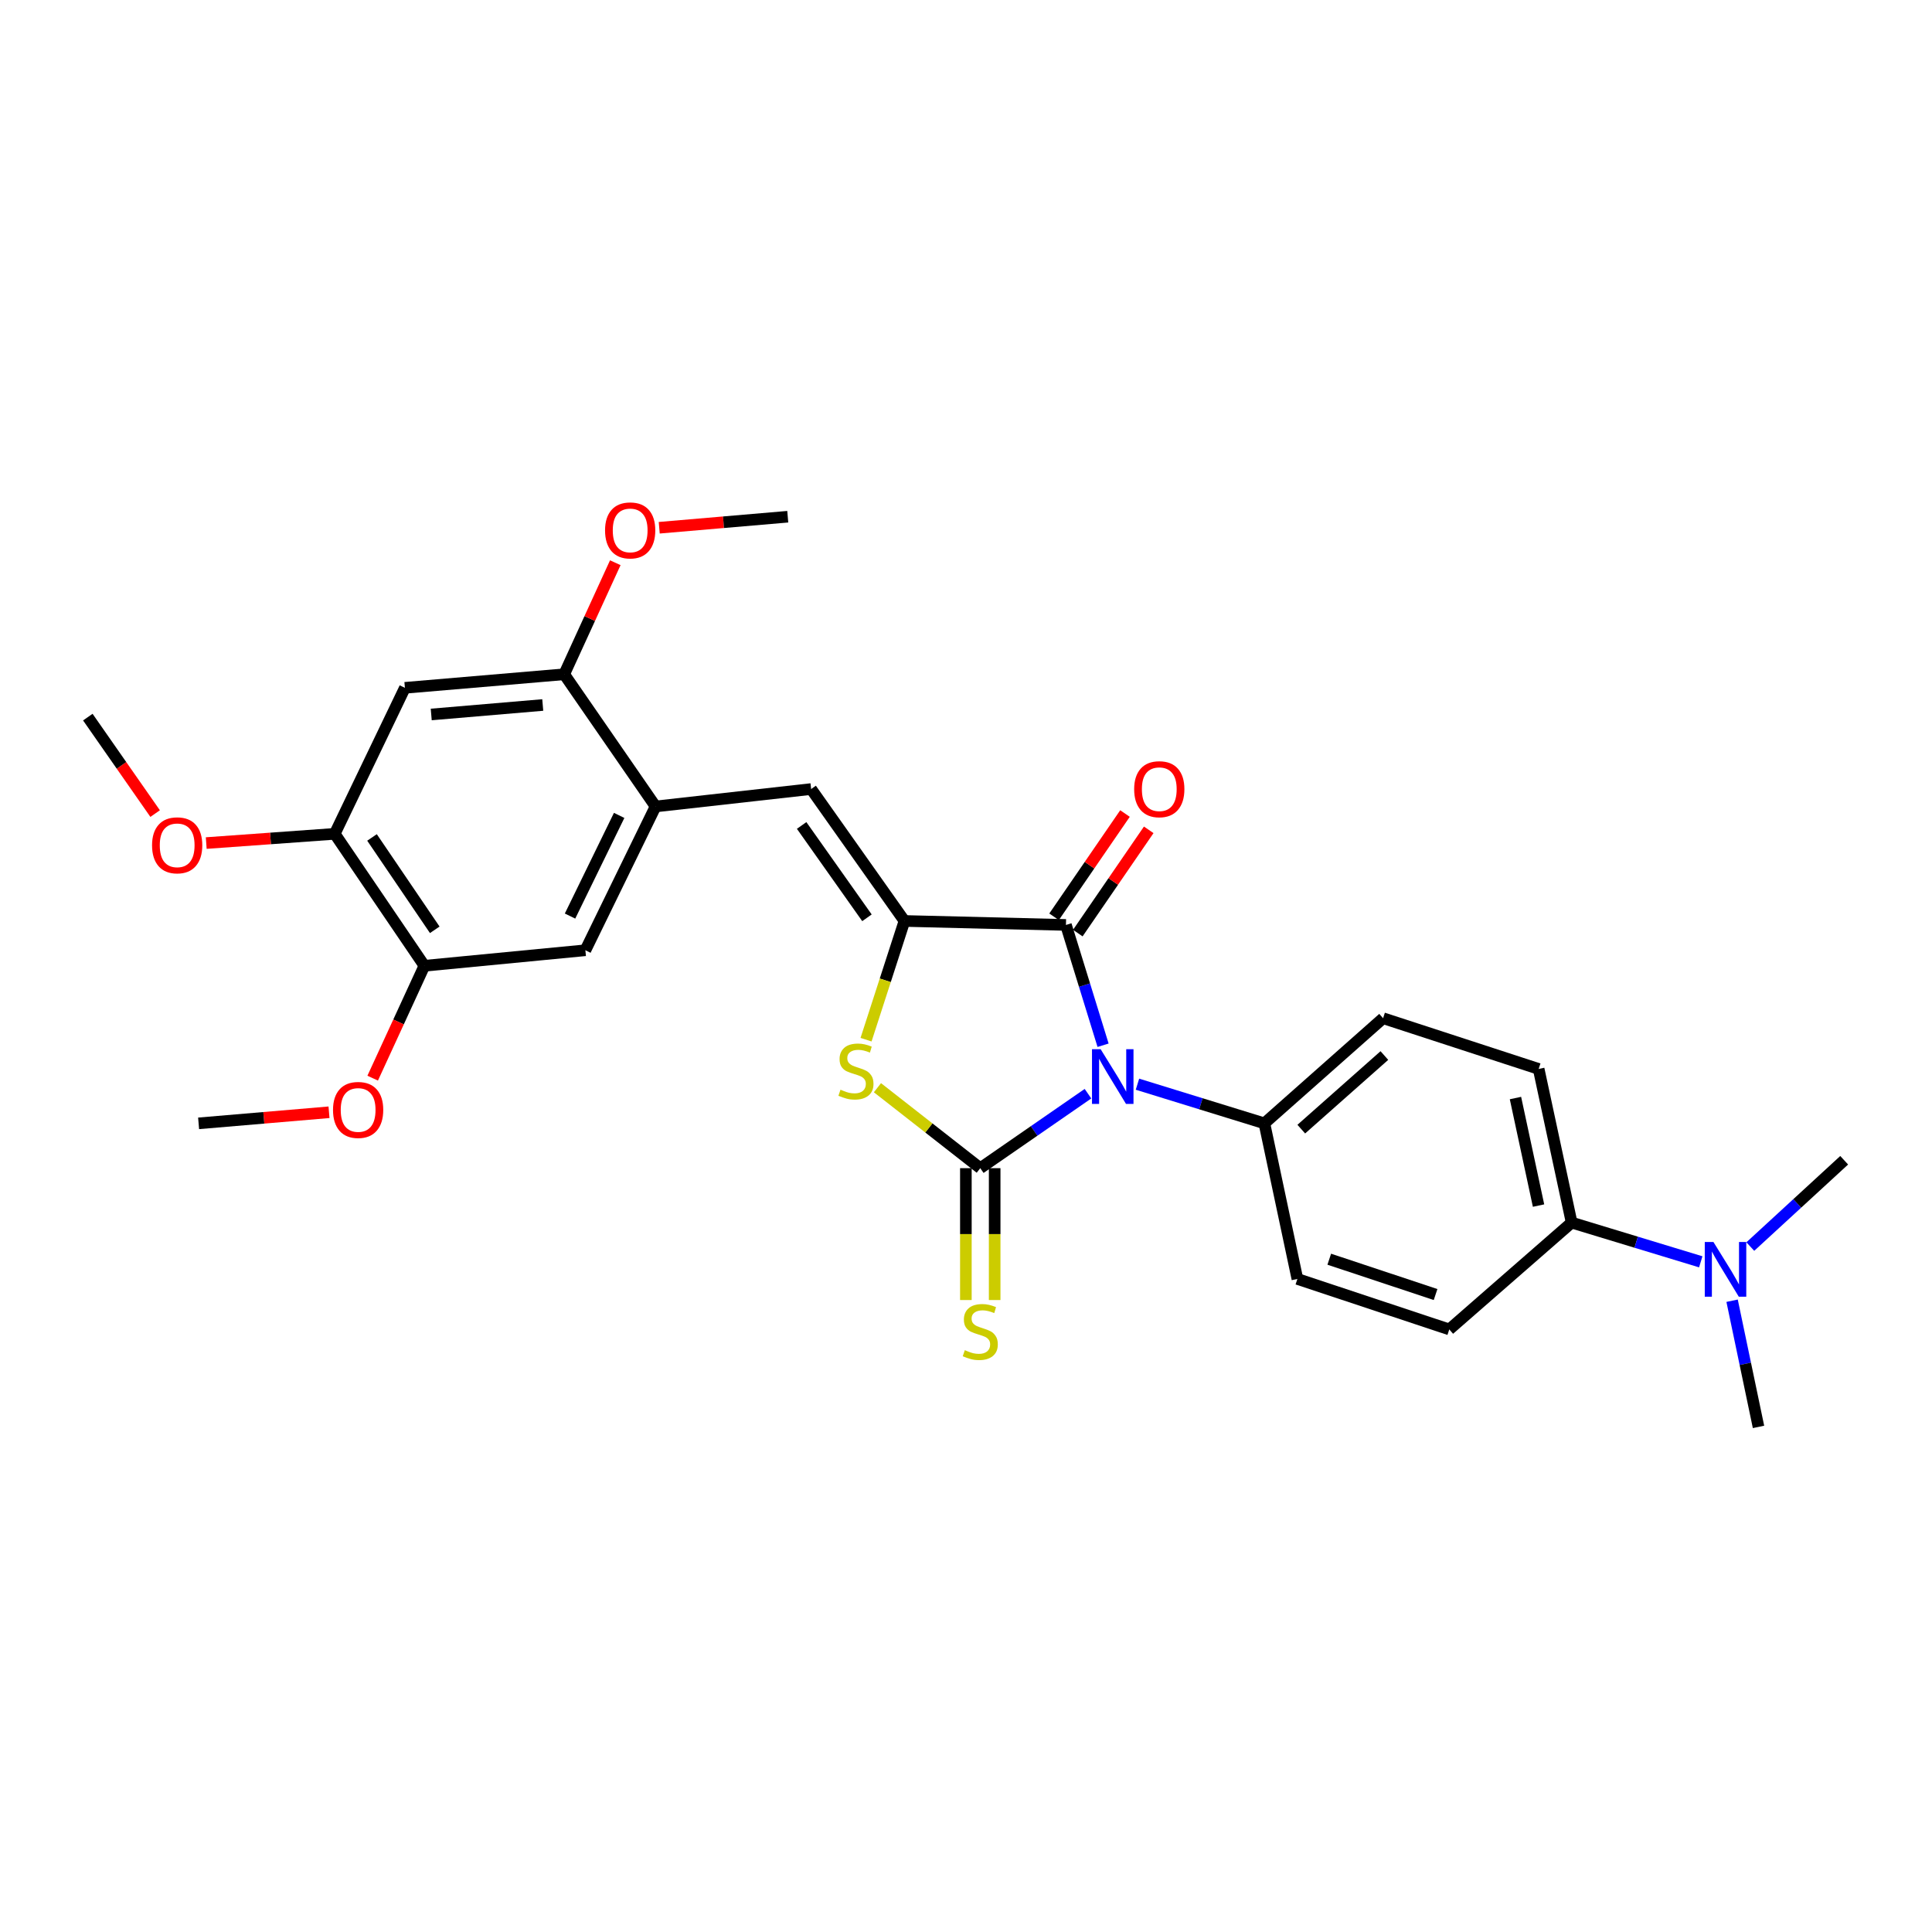 <?xml version='1.0' encoding='iso-8859-1'?>
<svg version='1.1' baseProfile='full'
              xmlns='http://www.w3.org/2000/svg'
                      xmlns:rdkit='http://www.rdkit.org/xml'
                      xmlns:xlink='http://www.w3.org/1999/xlink'
                  xml:space='preserve'
width='1000px' height='1000px' viewBox='0 0 1000 1000'>
<!-- END OF HEADER -->
<rect style='opacity:1.0;fill:#FFFFFF;stroke:none' width='1000' height='1000' x='0' y='0'> </rect>
<path class='bond-0' d='M 563.131,566.096 L 535.258,585.37' style='fill:none;fill-rule:evenodd;stroke:#0000FF;stroke-width:6px;stroke-linecap:butt;stroke-linejoin:miter;stroke-opacity:1' />
<path class='bond-0' d='M 535.258,585.37 L 507.385,604.644' style='fill:none;fill-rule:evenodd;stroke:#000000;stroke-width:6px;stroke-linecap:butt;stroke-linejoin:miter;stroke-opacity:1' />
<path class='bond-2' d='M 570.95,541.015 L 561.34,509.882' style='fill:none;fill-rule:evenodd;stroke:#0000FF;stroke-width:6px;stroke-linecap:butt;stroke-linejoin:miter;stroke-opacity:1' />
<path class='bond-2' d='M 561.34,509.882 L 551.729,478.748' style='fill:none;fill-rule:evenodd;stroke:#000000;stroke-width:6px;stroke-linecap:butt;stroke-linejoin:miter;stroke-opacity:1' />
<path class='bond-7' d='M 588.748,561.176 L 621.596,571.311' style='fill:none;fill-rule:evenodd;stroke:#0000FF;stroke-width:6px;stroke-linecap:butt;stroke-linejoin:miter;stroke-opacity:1' />
<path class='bond-7' d='M 621.596,571.311 L 654.443,581.446' style='fill:none;fill-rule:evenodd;stroke:#000000;stroke-width:6px;stroke-linecap:butt;stroke-linejoin:miter;stroke-opacity:1' />
<path class='bond-3' d='M 507.385,604.644 L 480.773,583.822' style='fill:none;fill-rule:evenodd;stroke:#000000;stroke-width:6px;stroke-linecap:butt;stroke-linejoin:miter;stroke-opacity:1' />
<path class='bond-3' d='M 480.773,583.822 L 454.161,563' style='fill:none;fill-rule:evenodd;stroke:#CCCC00;stroke-width:6px;stroke-linecap:butt;stroke-linejoin:miter;stroke-opacity:1' />
<path class='bond-9' d='M 499.934,604.644 L 499.934,638.77' style='fill:none;fill-rule:evenodd;stroke:#000000;stroke-width:6px;stroke-linecap:butt;stroke-linejoin:miter;stroke-opacity:1' />
<path class='bond-9' d='M 499.934,638.77 L 499.934,672.895' style='fill:none;fill-rule:evenodd;stroke:#CCCC00;stroke-width:6px;stroke-linecap:butt;stroke-linejoin:miter;stroke-opacity:1' />
<path class='bond-9' d='M 514.837,604.644 L 514.837,638.77' style='fill:none;fill-rule:evenodd;stroke:#000000;stroke-width:6px;stroke-linecap:butt;stroke-linejoin:miter;stroke-opacity:1' />
<path class='bond-9' d='M 514.837,638.77 L 514.837,672.895' style='fill:none;fill-rule:evenodd;stroke:#CCCC00;stroke-width:6px;stroke-linecap:butt;stroke-linejoin:miter;stroke-opacity:1' />
<path class='bond-1' d='M 468.149,476.687 L 551.729,478.748' style='fill:none;fill-rule:evenodd;stroke:#000000;stroke-width:6px;stroke-linecap:butt;stroke-linejoin:miter;stroke-opacity:1' />
<path class='bond-4' d='M 468.149,476.687 L 419.847,408.407' style='fill:none;fill-rule:evenodd;stroke:#000000;stroke-width:6px;stroke-linecap:butt;stroke-linejoin:miter;stroke-opacity:1' />
<path class='bond-4' d='M 448.738,475.051 L 414.926,427.255' style='fill:none;fill-rule:evenodd;stroke:#000000;stroke-width:6px;stroke-linecap:butt;stroke-linejoin:miter;stroke-opacity:1' />
<path class='bond-28' d='M 468.149,476.687 L 458.208,507.413' style='fill:none;fill-rule:evenodd;stroke:#000000;stroke-width:6px;stroke-linecap:butt;stroke-linejoin:miter;stroke-opacity:1' />
<path class='bond-28' d='M 458.208,507.413 L 448.266,538.138' style='fill:none;fill-rule:evenodd;stroke:#CCCC00;stroke-width:6px;stroke-linecap:butt;stroke-linejoin:miter;stroke-opacity:1' />
<path class='bond-13' d='M 557.872,482.967 L 576.226,456.243' style='fill:none;fill-rule:evenodd;stroke:#000000;stroke-width:6px;stroke-linecap:butt;stroke-linejoin:miter;stroke-opacity:1' />
<path class='bond-13' d='M 576.226,456.243 L 594.58,429.519' style='fill:none;fill-rule:evenodd;stroke:#FF0000;stroke-width:6px;stroke-linecap:butt;stroke-linejoin:miter;stroke-opacity:1' />
<path class='bond-13' d='M 545.587,474.53 L 563.941,447.806' style='fill:none;fill-rule:evenodd;stroke:#000000;stroke-width:6px;stroke-linecap:butt;stroke-linejoin:miter;stroke-opacity:1' />
<path class='bond-13' d='M 563.941,447.806 L 582.295,421.082' style='fill:none;fill-rule:evenodd;stroke:#FF0000;stroke-width:6px;stroke-linecap:butt;stroke-linejoin:miter;stroke-opacity:1' />
<path class='bond-5' d='M 419.847,408.407 L 339.314,417.423' style='fill:none;fill-rule:evenodd;stroke:#000000;stroke-width:6px;stroke-linecap:butt;stroke-linejoin:miter;stroke-opacity:1' />
<path class='bond-8' d='M 339.314,417.423 L 292.031,349.002' style='fill:none;fill-rule:evenodd;stroke:#000000;stroke-width:6px;stroke-linecap:butt;stroke-linejoin:miter;stroke-opacity:1' />
<path class='bond-11' d='M 339.314,417.423 L 302.992,491.855' style='fill:none;fill-rule:evenodd;stroke:#000000;stroke-width:6px;stroke-linecap:butt;stroke-linejoin:miter;stroke-opacity:1' />
<path class='bond-11' d='M 320.473,422.052 L 295.047,474.154' style='fill:none;fill-rule:evenodd;stroke:#000000;stroke-width:6px;stroke-linecap:butt;stroke-linejoin:miter;stroke-opacity:1' />
<path class='bond-6' d='M 209.576,356.015 L 292.031,349.002' style='fill:none;fill-rule:evenodd;stroke:#000000;stroke-width:6px;stroke-linecap:butt;stroke-linejoin:miter;stroke-opacity:1' />
<path class='bond-6' d='M 223.207,369.812 L 280.925,364.904' style='fill:none;fill-rule:evenodd;stroke:#000000;stroke-width:6px;stroke-linecap:butt;stroke-linejoin:miter;stroke-opacity:1' />
<path class='bond-30' d='M 209.576,356.015 L 173.263,431.589' style='fill:none;fill-rule:evenodd;stroke:#000000;stroke-width:6px;stroke-linecap:butt;stroke-linejoin:miter;stroke-opacity:1' />
<path class='bond-16' d='M 654.443,581.446 L 671.532,661.987' style='fill:none;fill-rule:evenodd;stroke:#000000;stroke-width:6px;stroke-linecap:butt;stroke-linejoin:miter;stroke-opacity:1' />
<path class='bond-17' d='M 654.443,581.446 L 715.884,527.025' style='fill:none;fill-rule:evenodd;stroke:#000000;stroke-width:6px;stroke-linecap:butt;stroke-linejoin:miter;stroke-opacity:1' />
<path class='bond-17' d='M 673.541,584.439 L 716.55,546.344' style='fill:none;fill-rule:evenodd;stroke:#000000;stroke-width:6px;stroke-linecap:butt;stroke-linejoin:miter;stroke-opacity:1' />
<path class='bond-20' d='M 292.031,349.002 L 305.253,320.134' style='fill:none;fill-rule:evenodd;stroke:#000000;stroke-width:6px;stroke-linecap:butt;stroke-linejoin:miter;stroke-opacity:1' />
<path class='bond-20' d='M 305.253,320.134 L 318.475,291.265' style='fill:none;fill-rule:evenodd;stroke:#FF0000;stroke-width:6px;stroke-linecap:butt;stroke-linejoin:miter;stroke-opacity:1' />
<path class='bond-10' d='M 173.263,431.589 L 219.661,499.886' style='fill:none;fill-rule:evenodd;stroke:#000000;stroke-width:6px;stroke-linecap:butt;stroke-linejoin:miter;stroke-opacity:1' />
<path class='bond-10' d='M 192.55,433.459 L 225.028,481.267' style='fill:none;fill-rule:evenodd;stroke:#000000;stroke-width:6px;stroke-linecap:butt;stroke-linejoin:miter;stroke-opacity:1' />
<path class='bond-21' d='M 173.263,431.589 L 140.005,433.979' style='fill:none;fill-rule:evenodd;stroke:#000000;stroke-width:6px;stroke-linecap:butt;stroke-linejoin:miter;stroke-opacity:1' />
<path class='bond-21' d='M 140.005,433.979 L 106.747,436.37' style='fill:none;fill-rule:evenodd;stroke:#FF0000;stroke-width:6px;stroke-linecap:butt;stroke-linejoin:miter;stroke-opacity:1' />
<path class='bond-12' d='M 302.992,491.855 L 219.661,499.886' style='fill:none;fill-rule:evenodd;stroke:#000000;stroke-width:6px;stroke-linecap:butt;stroke-linejoin:miter;stroke-opacity:1' />
<path class='bond-22' d='M 219.661,499.886 L 206.28,528.97' style='fill:none;fill-rule:evenodd;stroke:#000000;stroke-width:6px;stroke-linecap:butt;stroke-linejoin:miter;stroke-opacity:1' />
<path class='bond-22' d='M 206.28,528.97 L 192.899,558.053' style='fill:none;fill-rule:evenodd;stroke:#FF0000;stroke-width:6px;stroke-linecap:butt;stroke-linejoin:miter;stroke-opacity:1' />
<path class='bond-14' d='M 813.482,632.811 L 796.41,553.288' style='fill:none;fill-rule:evenodd;stroke:#000000;stroke-width:6px;stroke-linecap:butt;stroke-linejoin:miter;stroke-opacity:1' />
<path class='bond-14' d='M 796.35,624.01 L 784.4,568.344' style='fill:none;fill-rule:evenodd;stroke:#000000;stroke-width:6px;stroke-linecap:butt;stroke-linejoin:miter;stroke-opacity:1' />
<path class='bond-15' d='M 813.482,632.811 L 846.895,642.963' style='fill:none;fill-rule:evenodd;stroke:#000000;stroke-width:6px;stroke-linecap:butt;stroke-linejoin:miter;stroke-opacity:1' />
<path class='bond-15' d='M 846.895,642.963 L 880.308,653.116' style='fill:none;fill-rule:evenodd;stroke:#0000FF;stroke-width:6px;stroke-linecap:butt;stroke-linejoin:miter;stroke-opacity:1' />
<path class='bond-29' d='M 813.482,632.811 L 750.144,688.109' style='fill:none;fill-rule:evenodd;stroke:#000000;stroke-width:6px;stroke-linecap:butt;stroke-linejoin:miter;stroke-opacity:1' />
<path class='bond-23' d='M 905.955,645.22 L 930.25,622.883' style='fill:none;fill-rule:evenodd;stroke:#0000FF;stroke-width:6px;stroke-linecap:butt;stroke-linejoin:miter;stroke-opacity:1' />
<path class='bond-23' d='M 930.25,622.883 L 954.545,600.546' style='fill:none;fill-rule:evenodd;stroke:#000000;stroke-width:6px;stroke-linecap:butt;stroke-linejoin:miter;stroke-opacity:1' />
<path class='bond-24' d='M 896.529,673.254 L 903.365,705.909' style='fill:none;fill-rule:evenodd;stroke:#0000FF;stroke-width:6px;stroke-linecap:butt;stroke-linejoin:miter;stroke-opacity:1' />
<path class='bond-24' d='M 903.365,705.909 L 910.201,738.563' style='fill:none;fill-rule:evenodd;stroke:#000000;stroke-width:6px;stroke-linecap:butt;stroke-linejoin:miter;stroke-opacity:1' />
<path class='bond-18' d='M 671.532,661.987 L 750.144,688.109' style='fill:none;fill-rule:evenodd;stroke:#000000;stroke-width:6px;stroke-linecap:butt;stroke-linejoin:miter;stroke-opacity:1' />
<path class='bond-18' d='M 688.023,651.763 L 743.052,670.048' style='fill:none;fill-rule:evenodd;stroke:#000000;stroke-width:6px;stroke-linecap:butt;stroke-linejoin:miter;stroke-opacity:1' />
<path class='bond-19' d='M 715.884,527.025 L 796.41,553.288' style='fill:none;fill-rule:evenodd;stroke:#000000;stroke-width:6px;stroke-linecap:butt;stroke-linejoin:miter;stroke-opacity:1' />
<path class='bond-27' d='M 341.221,273.163 L 374.482,270.307' style='fill:none;fill-rule:evenodd;stroke:#FF0000;stroke-width:6px;stroke-linecap:butt;stroke-linejoin:miter;stroke-opacity:1' />
<path class='bond-27' d='M 374.482,270.307 L 407.743,267.451' style='fill:none;fill-rule:evenodd;stroke:#000000;stroke-width:6px;stroke-linecap:butt;stroke-linejoin:miter;stroke-opacity:1' />
<path class='bond-25' d='M 80.3,421.11 L 62.877,396.143' style='fill:none;fill-rule:evenodd;stroke:#FF0000;stroke-width:6px;stroke-linecap:butt;stroke-linejoin:miter;stroke-opacity:1' />
<path class='bond-25' d='M 62.877,396.143 L 45.455,371.175' style='fill:none;fill-rule:evenodd;stroke:#000000;stroke-width:6px;stroke-linecap:butt;stroke-linejoin:miter;stroke-opacity:1' />
<path class='bond-26' d='M 170.296,575.706 L 136.547,578.576' style='fill:none;fill-rule:evenodd;stroke:#FF0000;stroke-width:6px;stroke-linecap:butt;stroke-linejoin:miter;stroke-opacity:1' />
<path class='bond-26' d='M 136.547,578.576 L 102.797,581.446' style='fill:none;fill-rule:evenodd;stroke:#000000;stroke-width:6px;stroke-linecap:butt;stroke-linejoin:miter;stroke-opacity:1' />
<path  class='atom-0' d='M 569.695 543.068
L 578.975 558.068
Q 579.895 559.548, 581.375 562.228
Q 582.855 564.908, 582.935 565.068
L 582.935 543.068
L 586.695 543.068
L 586.695 571.388
L 582.815 571.388
L 572.855 554.988
Q 571.695 553.068, 570.455 550.868
Q 569.255 548.668, 568.895 547.988
L 568.895 571.388
L 565.215 571.388
L 565.215 543.068
L 569.695 543.068
' fill='#0000FF'/>
<path  class='atom-4' d='M 435.038 564.018
Q 435.358 564.138, 436.678 564.698
Q 437.998 565.258, 439.438 565.618
Q 440.918 565.938, 442.358 565.938
Q 445.038 565.938, 446.598 564.658
Q 448.158 563.338, 448.158 561.058
Q 448.158 559.498, 447.358 558.538
Q 446.598 557.578, 445.398 557.058
Q 444.198 556.538, 442.198 555.938
Q 439.678 555.178, 438.158 554.458
Q 436.678 553.738, 435.598 552.218
Q 434.558 550.698, 434.558 548.138
Q 434.558 544.578, 436.958 542.378
Q 439.398 540.178, 444.198 540.178
Q 447.478 540.178, 451.198 541.738
L 450.278 544.818
Q 446.878 543.418, 444.318 543.418
Q 441.558 543.418, 440.038 544.578
Q 438.518 545.698, 438.558 547.658
Q 438.558 549.178, 439.318 550.098
Q 440.118 551.018, 441.238 551.538
Q 442.398 552.058, 444.318 552.658
Q 446.878 553.458, 448.398 554.258
Q 449.918 555.058, 450.998 556.698
Q 452.118 558.298, 452.118 561.058
Q 452.118 564.978, 449.478 567.098
Q 446.878 569.178, 442.518 569.178
Q 439.998 569.178, 438.078 568.618
Q 436.198 568.098, 433.958 567.178
L 435.038 564.018
' fill='#CCCC00'/>
<path  class='atom-10' d='M 499.385 698.847
Q 499.705 698.967, 501.025 699.527
Q 502.345 700.087, 503.785 700.447
Q 505.265 700.767, 506.705 700.767
Q 509.385 700.767, 510.945 699.487
Q 512.505 698.167, 512.505 695.887
Q 512.505 694.327, 511.705 693.367
Q 510.945 692.407, 509.745 691.887
Q 508.545 691.367, 506.545 690.767
Q 504.025 690.007, 502.505 689.287
Q 501.025 688.567, 499.945 687.047
Q 498.905 685.527, 498.905 682.967
Q 498.905 679.407, 501.305 677.207
Q 503.745 675.007, 508.545 675.007
Q 511.825 675.007, 515.545 676.567
L 514.625 679.647
Q 511.225 678.247, 508.665 678.247
Q 505.905 678.247, 504.385 679.407
Q 502.865 680.527, 502.905 682.487
Q 502.905 684.007, 503.665 684.927
Q 504.465 685.847, 505.585 686.367
Q 506.745 686.887, 508.665 687.487
Q 511.225 688.287, 512.745 689.087
Q 514.265 689.887, 515.345 691.527
Q 516.465 693.127, 516.465 695.887
Q 516.465 699.807, 513.825 701.927
Q 511.225 704.007, 506.865 704.007
Q 504.345 704.007, 502.425 703.447
Q 500.545 702.927, 498.305 702.007
L 499.385 698.847
' fill='#CCCC00'/>
<path  class='atom-14' d='M 587.04 408.487
Q 587.04 401.687, 590.4 397.887
Q 593.76 394.087, 600.04 394.087
Q 606.32 394.087, 609.68 397.887
Q 613.04 401.687, 613.04 408.487
Q 613.04 415.367, 609.64 419.287
Q 606.24 423.167, 600.04 423.167
Q 593.8 423.167, 590.4 419.287
Q 587.04 415.407, 587.04 408.487
M 600.04 419.967
Q 604.36 419.967, 606.68 417.087
Q 609.04 414.167, 609.04 408.487
Q 609.04 402.927, 606.68 400.127
Q 604.36 397.287, 600.04 397.287
Q 595.72 397.287, 593.36 400.087
Q 591.04 402.887, 591.04 408.487
Q 591.04 414.207, 593.36 417.087
Q 595.72 419.967, 600.04 419.967
' fill='#FF0000'/>
<path  class='atom-16' d='M 886.869 642.851
L 896.149 657.851
Q 897.069 659.331, 898.549 662.011
Q 900.029 664.691, 900.109 664.851
L 900.109 642.851
L 903.869 642.851
L 903.869 671.171
L 899.989 671.171
L 890.029 654.771
Q 888.869 652.851, 887.629 650.651
Q 886.429 648.451, 886.069 647.771
L 886.069 671.171
L 882.389 671.171
L 882.389 642.851
L 886.869 642.851
' fill='#0000FF'/>
<path  class='atom-21' d='M 313.175 274.535
Q 313.175 267.735, 316.535 263.935
Q 319.895 260.135, 326.175 260.135
Q 332.455 260.135, 335.815 263.935
Q 339.175 267.735, 339.175 274.535
Q 339.175 281.415, 335.775 285.335
Q 332.375 289.215, 326.175 289.215
Q 319.935 289.215, 316.535 285.335
Q 313.175 281.455, 313.175 274.535
M 326.175 286.015
Q 330.495 286.015, 332.815 283.135
Q 335.175 280.215, 335.175 274.535
Q 335.175 268.975, 332.815 266.175
Q 330.495 263.335, 326.175 263.335
Q 321.855 263.335, 319.495 266.135
Q 317.175 268.935, 317.175 274.535
Q 317.175 280.255, 319.495 283.135
Q 321.855 286.015, 326.175 286.015
' fill='#FF0000'/>
<path  class='atom-22' d='M 78.703 437.531
Q 78.703 430.731, 82.063 426.931
Q 85.423 423.131, 91.703 423.131
Q 97.983 423.131, 101.343 426.931
Q 104.703 430.731, 104.703 437.531
Q 104.703 444.411, 101.303 448.331
Q 97.903 452.211, 91.703 452.211
Q 85.463 452.211, 82.063 448.331
Q 78.703 444.451, 78.703 437.531
M 91.703 449.011
Q 96.023 449.011, 98.343 446.131
Q 100.703 443.211, 100.703 437.531
Q 100.703 431.971, 98.343 429.171
Q 96.023 426.331, 91.703 426.331
Q 87.383 426.331, 85.023 429.131
Q 82.703 431.931, 82.703 437.531
Q 82.703 443.251, 85.023 446.131
Q 87.383 449.011, 91.703 449.011
' fill='#FF0000'/>
<path  class='atom-23' d='M 172.368 574.505
Q 172.368 567.705, 175.728 563.905
Q 179.088 560.105, 185.368 560.105
Q 191.648 560.105, 195.008 563.905
Q 198.368 567.705, 198.368 574.505
Q 198.368 581.385, 194.968 585.305
Q 191.568 589.185, 185.368 589.185
Q 179.128 589.185, 175.728 585.305
Q 172.368 581.425, 172.368 574.505
M 185.368 585.985
Q 189.688 585.985, 192.008 583.105
Q 194.368 580.185, 194.368 574.505
Q 194.368 568.945, 192.008 566.145
Q 189.688 563.305, 185.368 563.305
Q 181.048 563.305, 178.688 566.105
Q 176.368 568.905, 176.368 574.505
Q 176.368 580.225, 178.688 583.105
Q 181.048 585.985, 185.368 585.985
' fill='#FF0000'/>
</svg>
